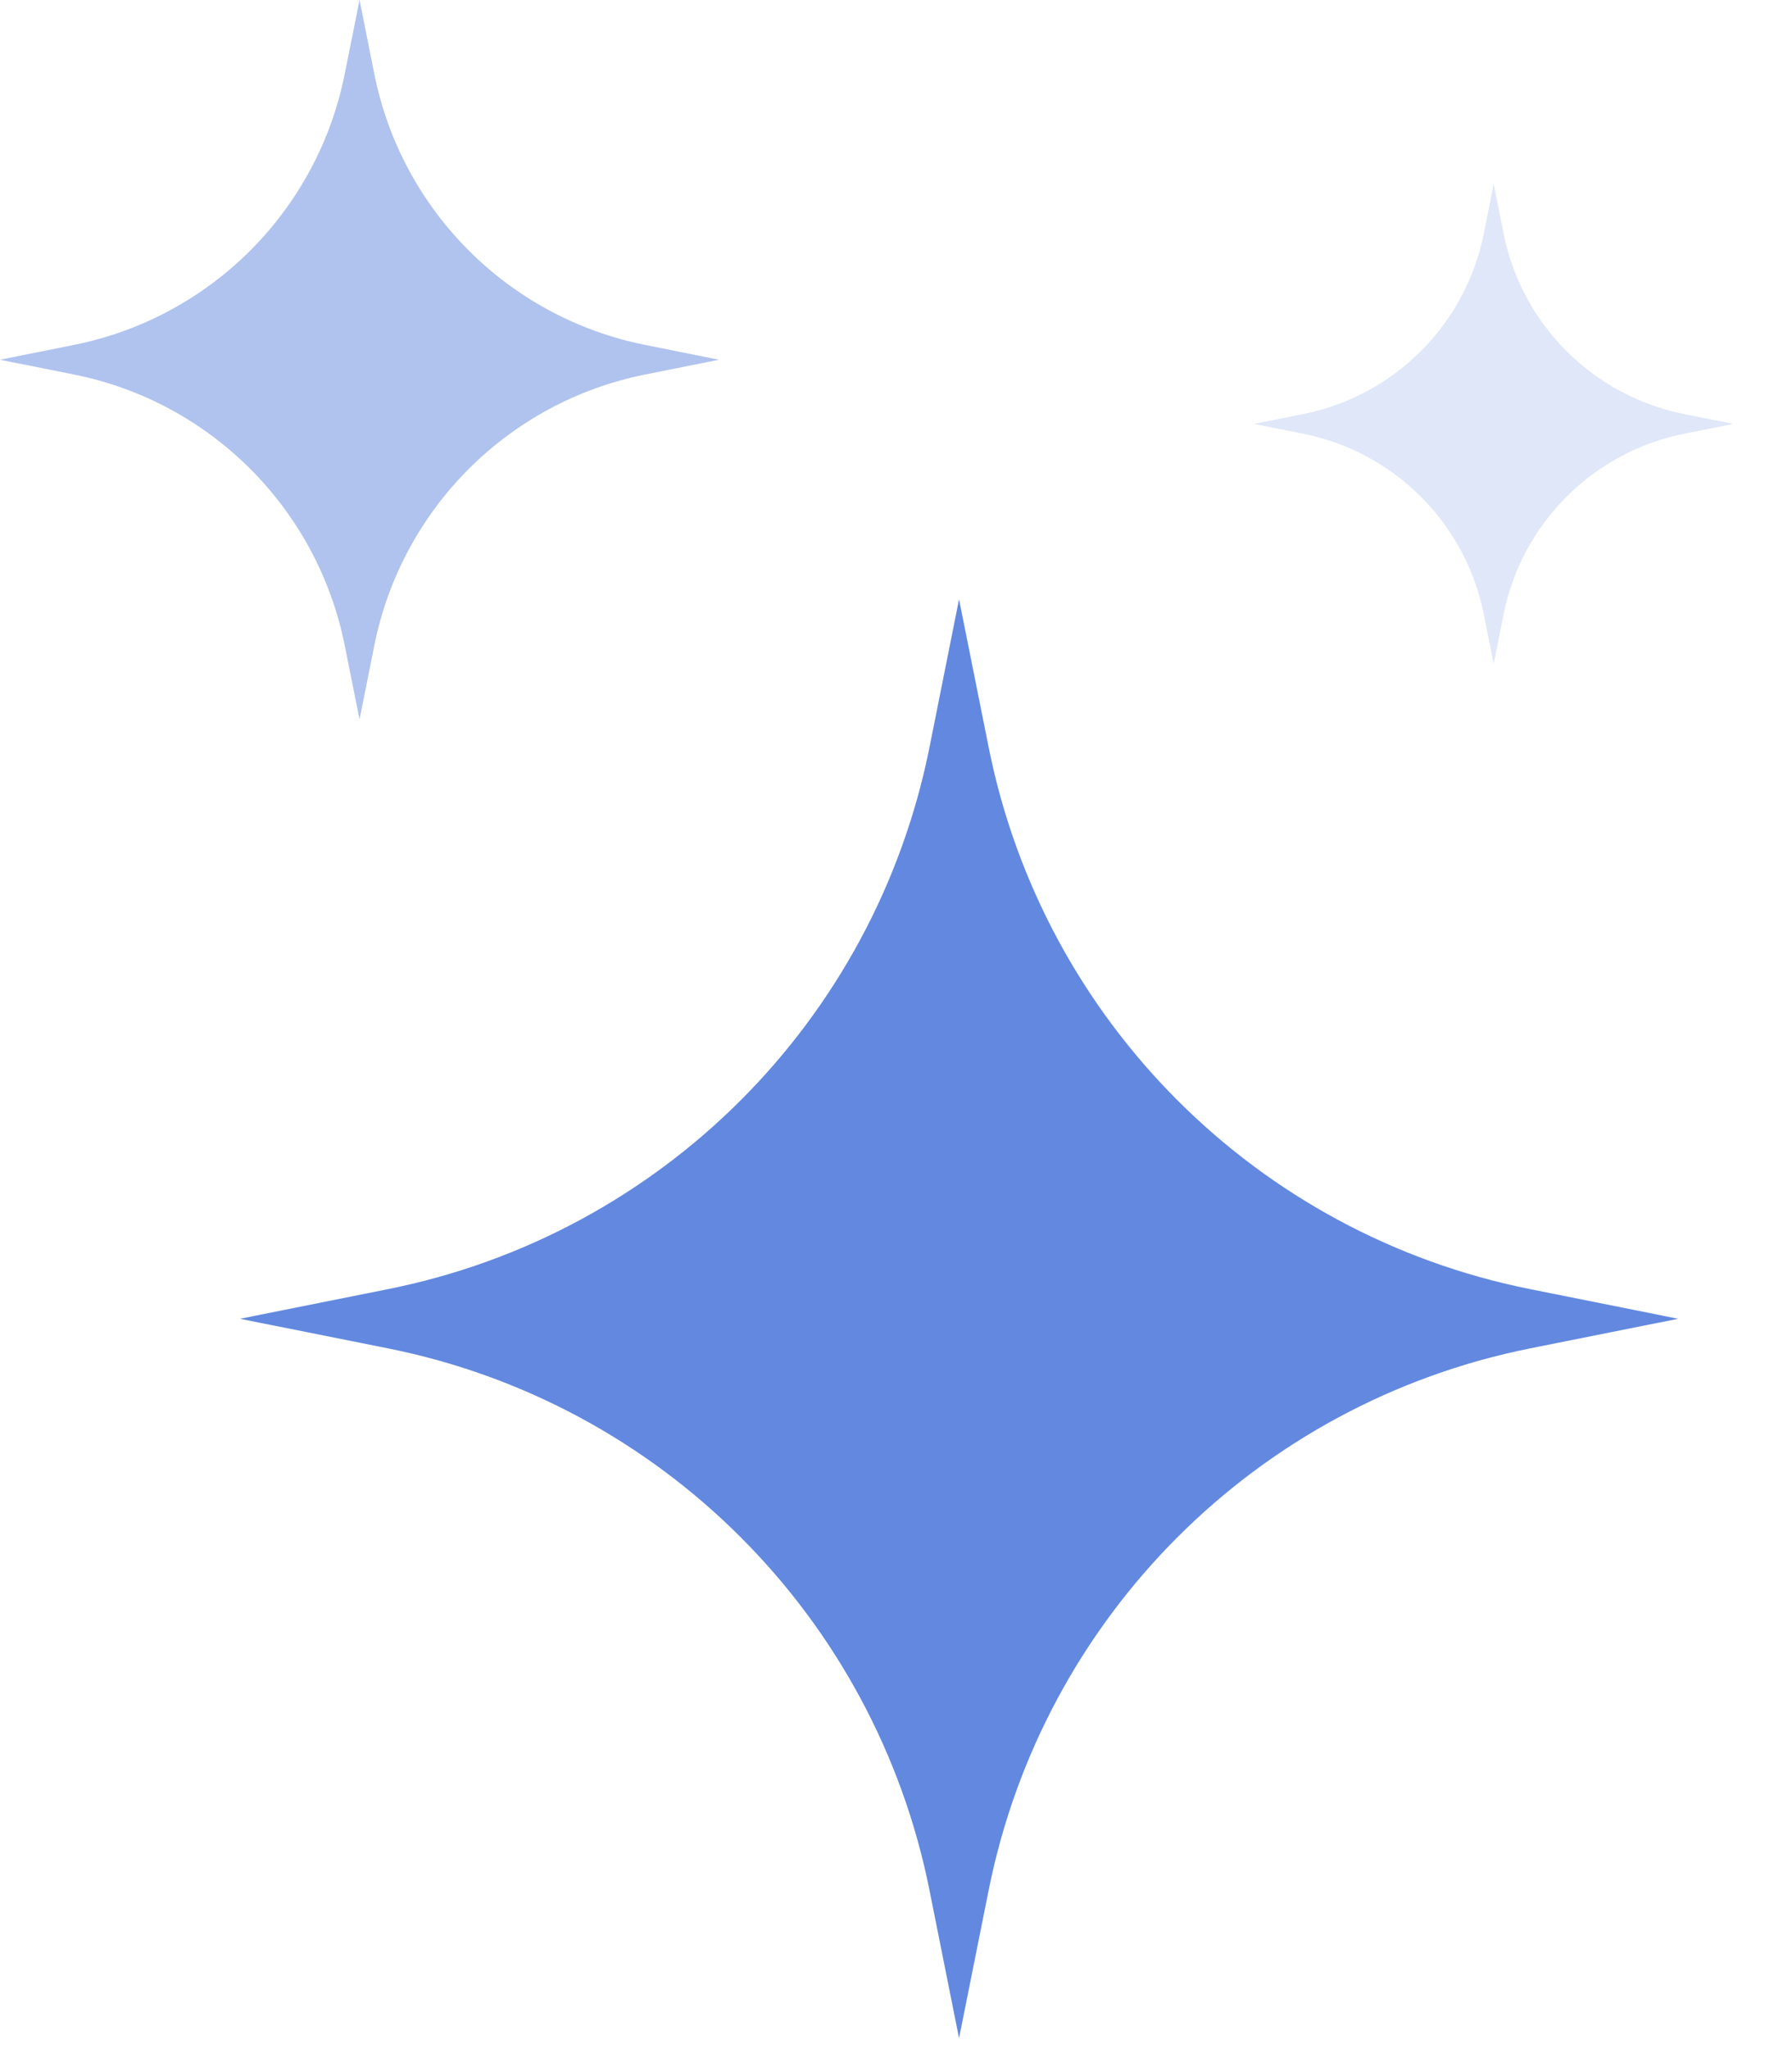 <?xml version="1.0" encoding="UTF-8"?> <svg xmlns="http://www.w3.org/2000/svg" width="28" height="32" viewBox="0 0 28 32" fill="none"><path d="M14.523 11.671L14.985 9.359L15.448 11.671C16.302 15.941 19.639 19.278 23.909 20.132L26.221 20.595L23.909 21.057C19.639 21.911 16.302 25.248 15.448 29.518L14.985 31.83L14.523 29.518C13.669 25.248 10.332 21.911 6.062 21.057L3.75 20.595L6.062 20.132C10.332 19.278 13.669 15.941 14.523 11.671Z" fill="#6289DF"></path><path opacity="0.5" d="M5.386 1.156L5.618 0L5.849 1.156C6.276 3.291 7.945 4.959 10.079 5.386L11.235 5.618L10.079 5.849C7.945 6.276 6.276 7.945 5.849 10.079L5.618 11.235L5.386 10.079C4.959 7.945 3.291 6.276 1.156 5.849L0 5.618L1.156 5.386C3.291 4.959 4.959 3.291 5.386 1.156Z" fill="#6289DF"></path><path opacity="0.2" d="M23.185 3.646L23.339 2.875L23.493 3.646C23.778 5.069 24.89 6.181 26.313 6.466L27.084 6.62L26.313 6.774C24.89 7.059 23.778 8.171 23.493 9.595L23.339 10.365L23.185 9.595C22.9 8.171 21.788 7.059 20.364 6.774L19.594 6.62L20.364 6.466C21.788 6.181 22.9 5.069 23.185 3.646Z" fill="#6289DF"></path></svg> 